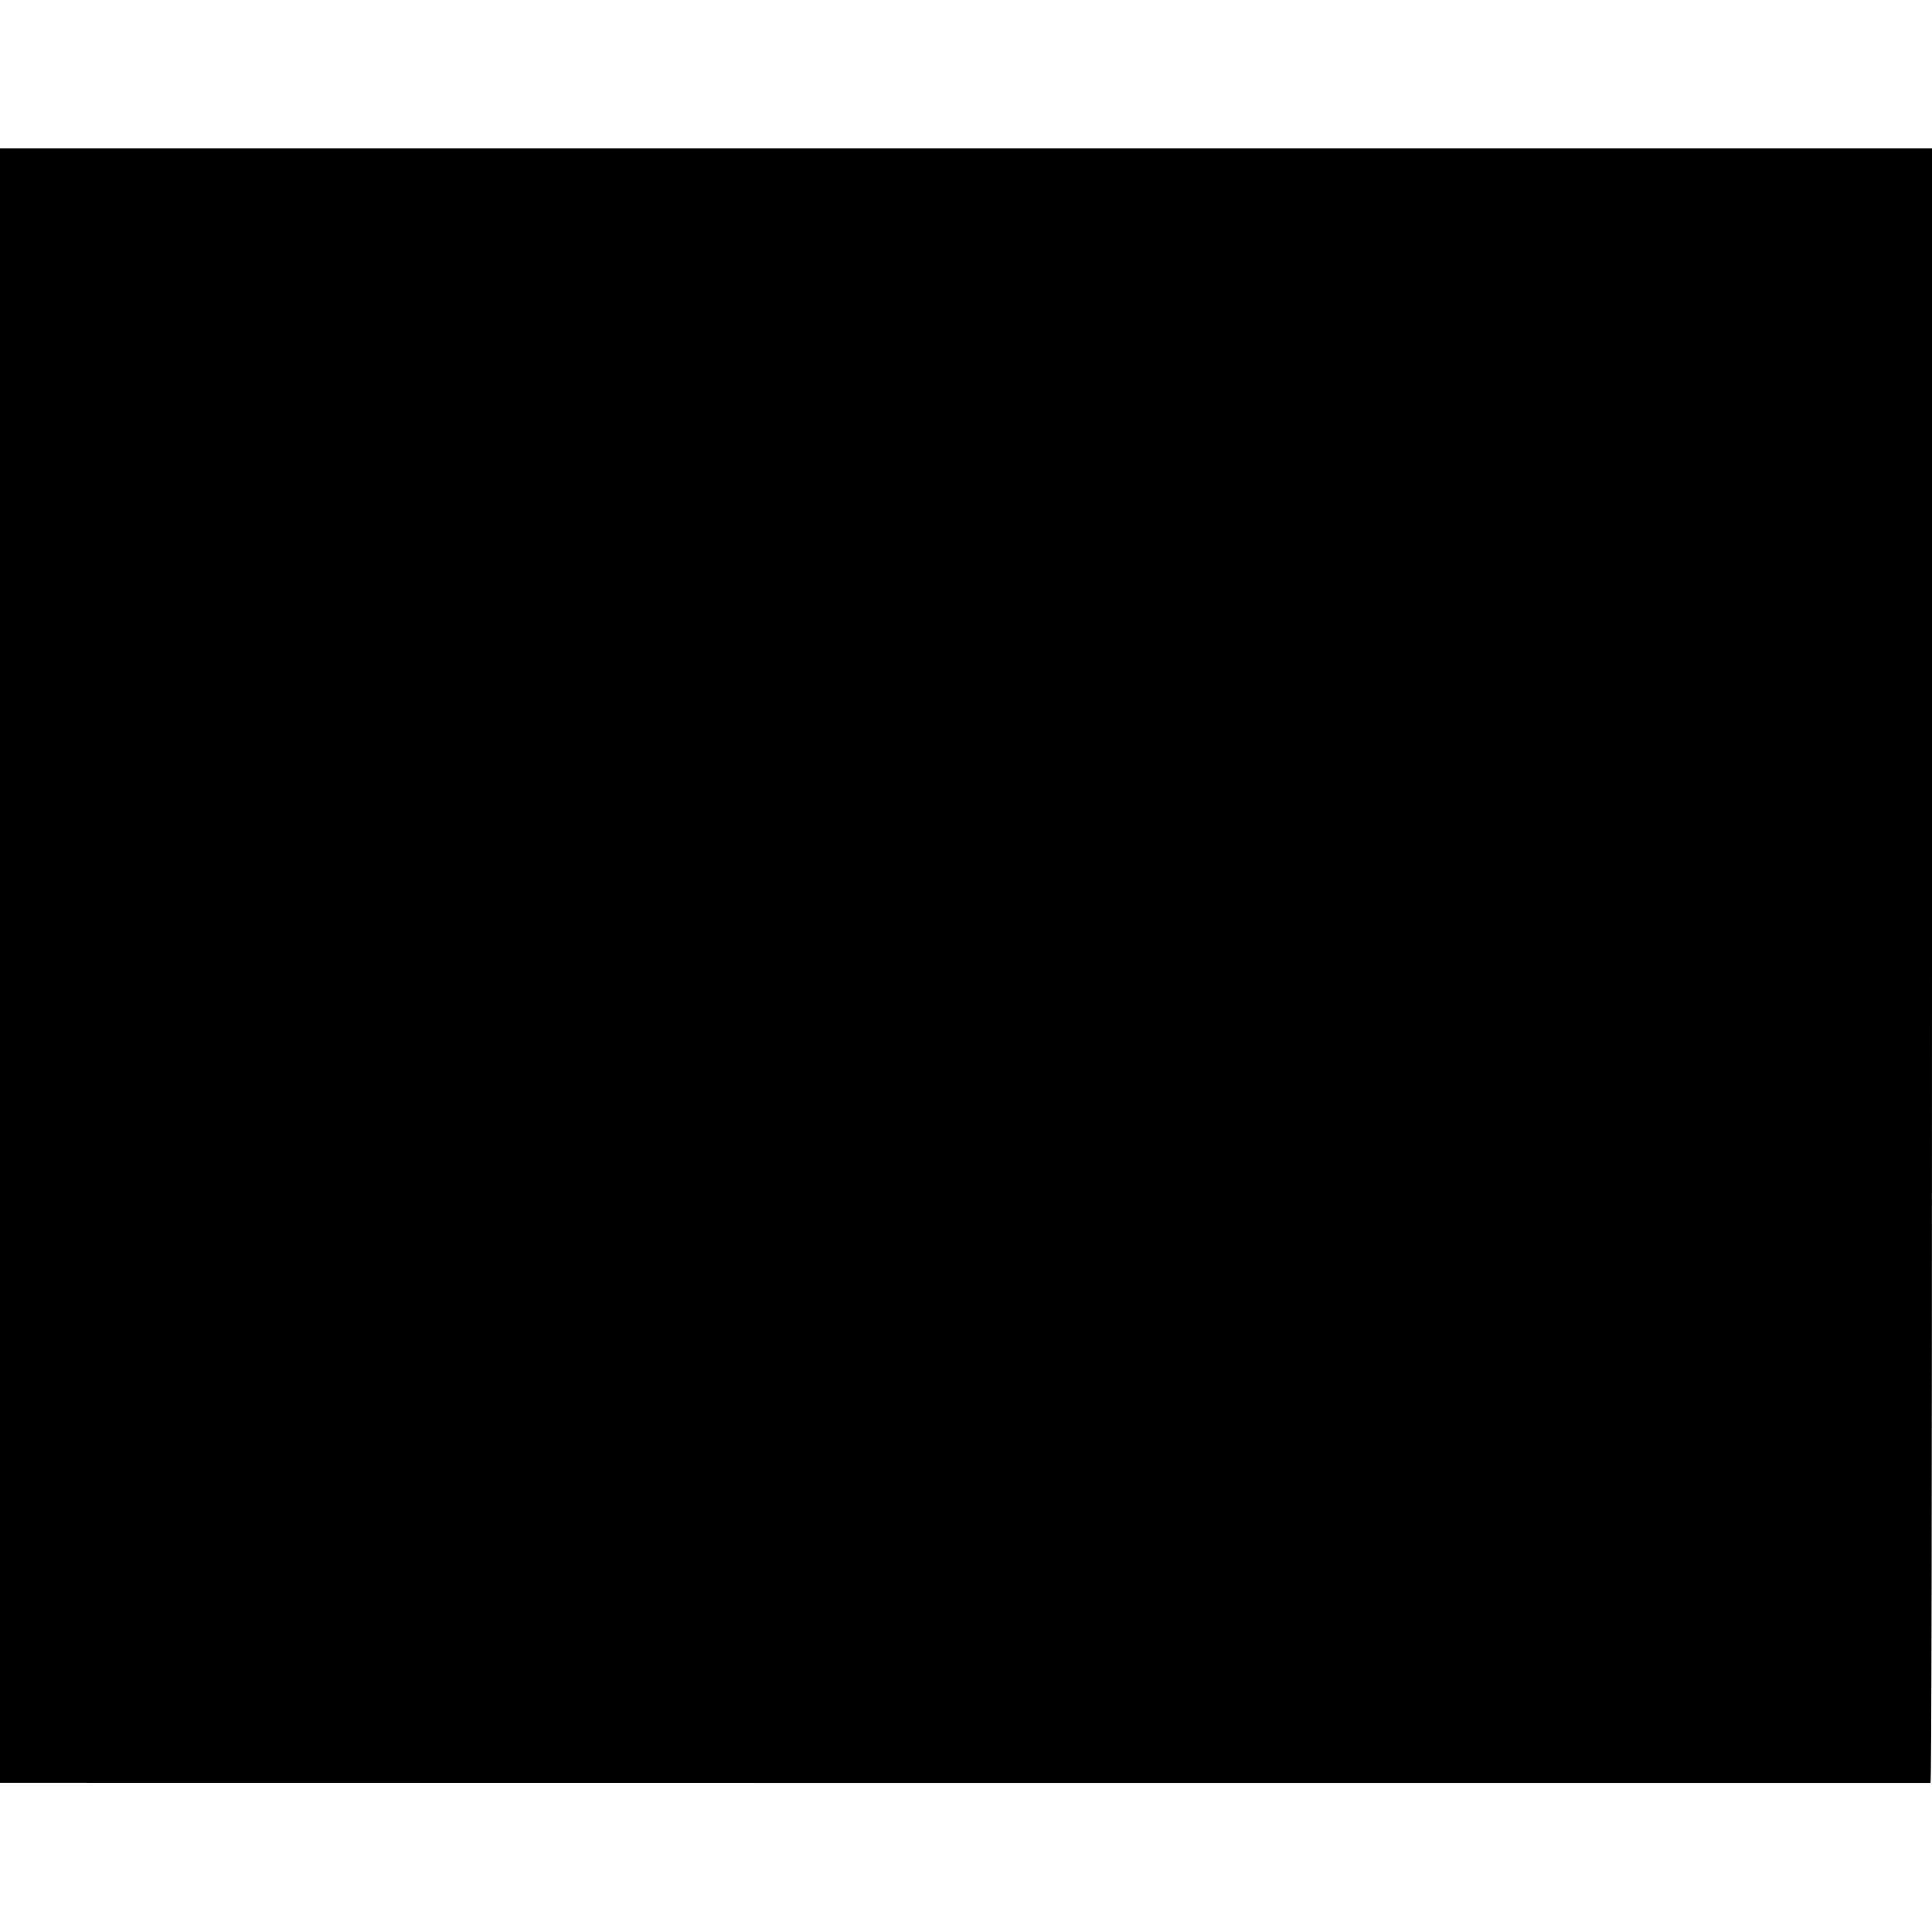 <?xml version="1.0" standalone="no"?>
<!DOCTYPE svg PUBLIC "-//W3C//DTD SVG 20010904//EN"
 "http://www.w3.org/TR/2001/REC-SVG-20010904/DTD/svg10.dtd">
<svg version="1.0" xmlns="http://www.w3.org/2000/svg"
 width="1295pt" height="1295pt" viewBox="0 0 1295 1295"
 preserveAspectRatio="xMidYMid meet">
<g transform="translate(0,1295) scale(0.1,-0.1)"
fill="#000000" stroke="none">
<path d="M0 6478 l0 -5478 6420 -1 c3531 0 6440 0 6465 0 25 0 50 0 55 0 7 1
10 1834 10 5479 l0 5477 -6475 0 -6475 0 0 -5477z"/>
</g>
</svg>
